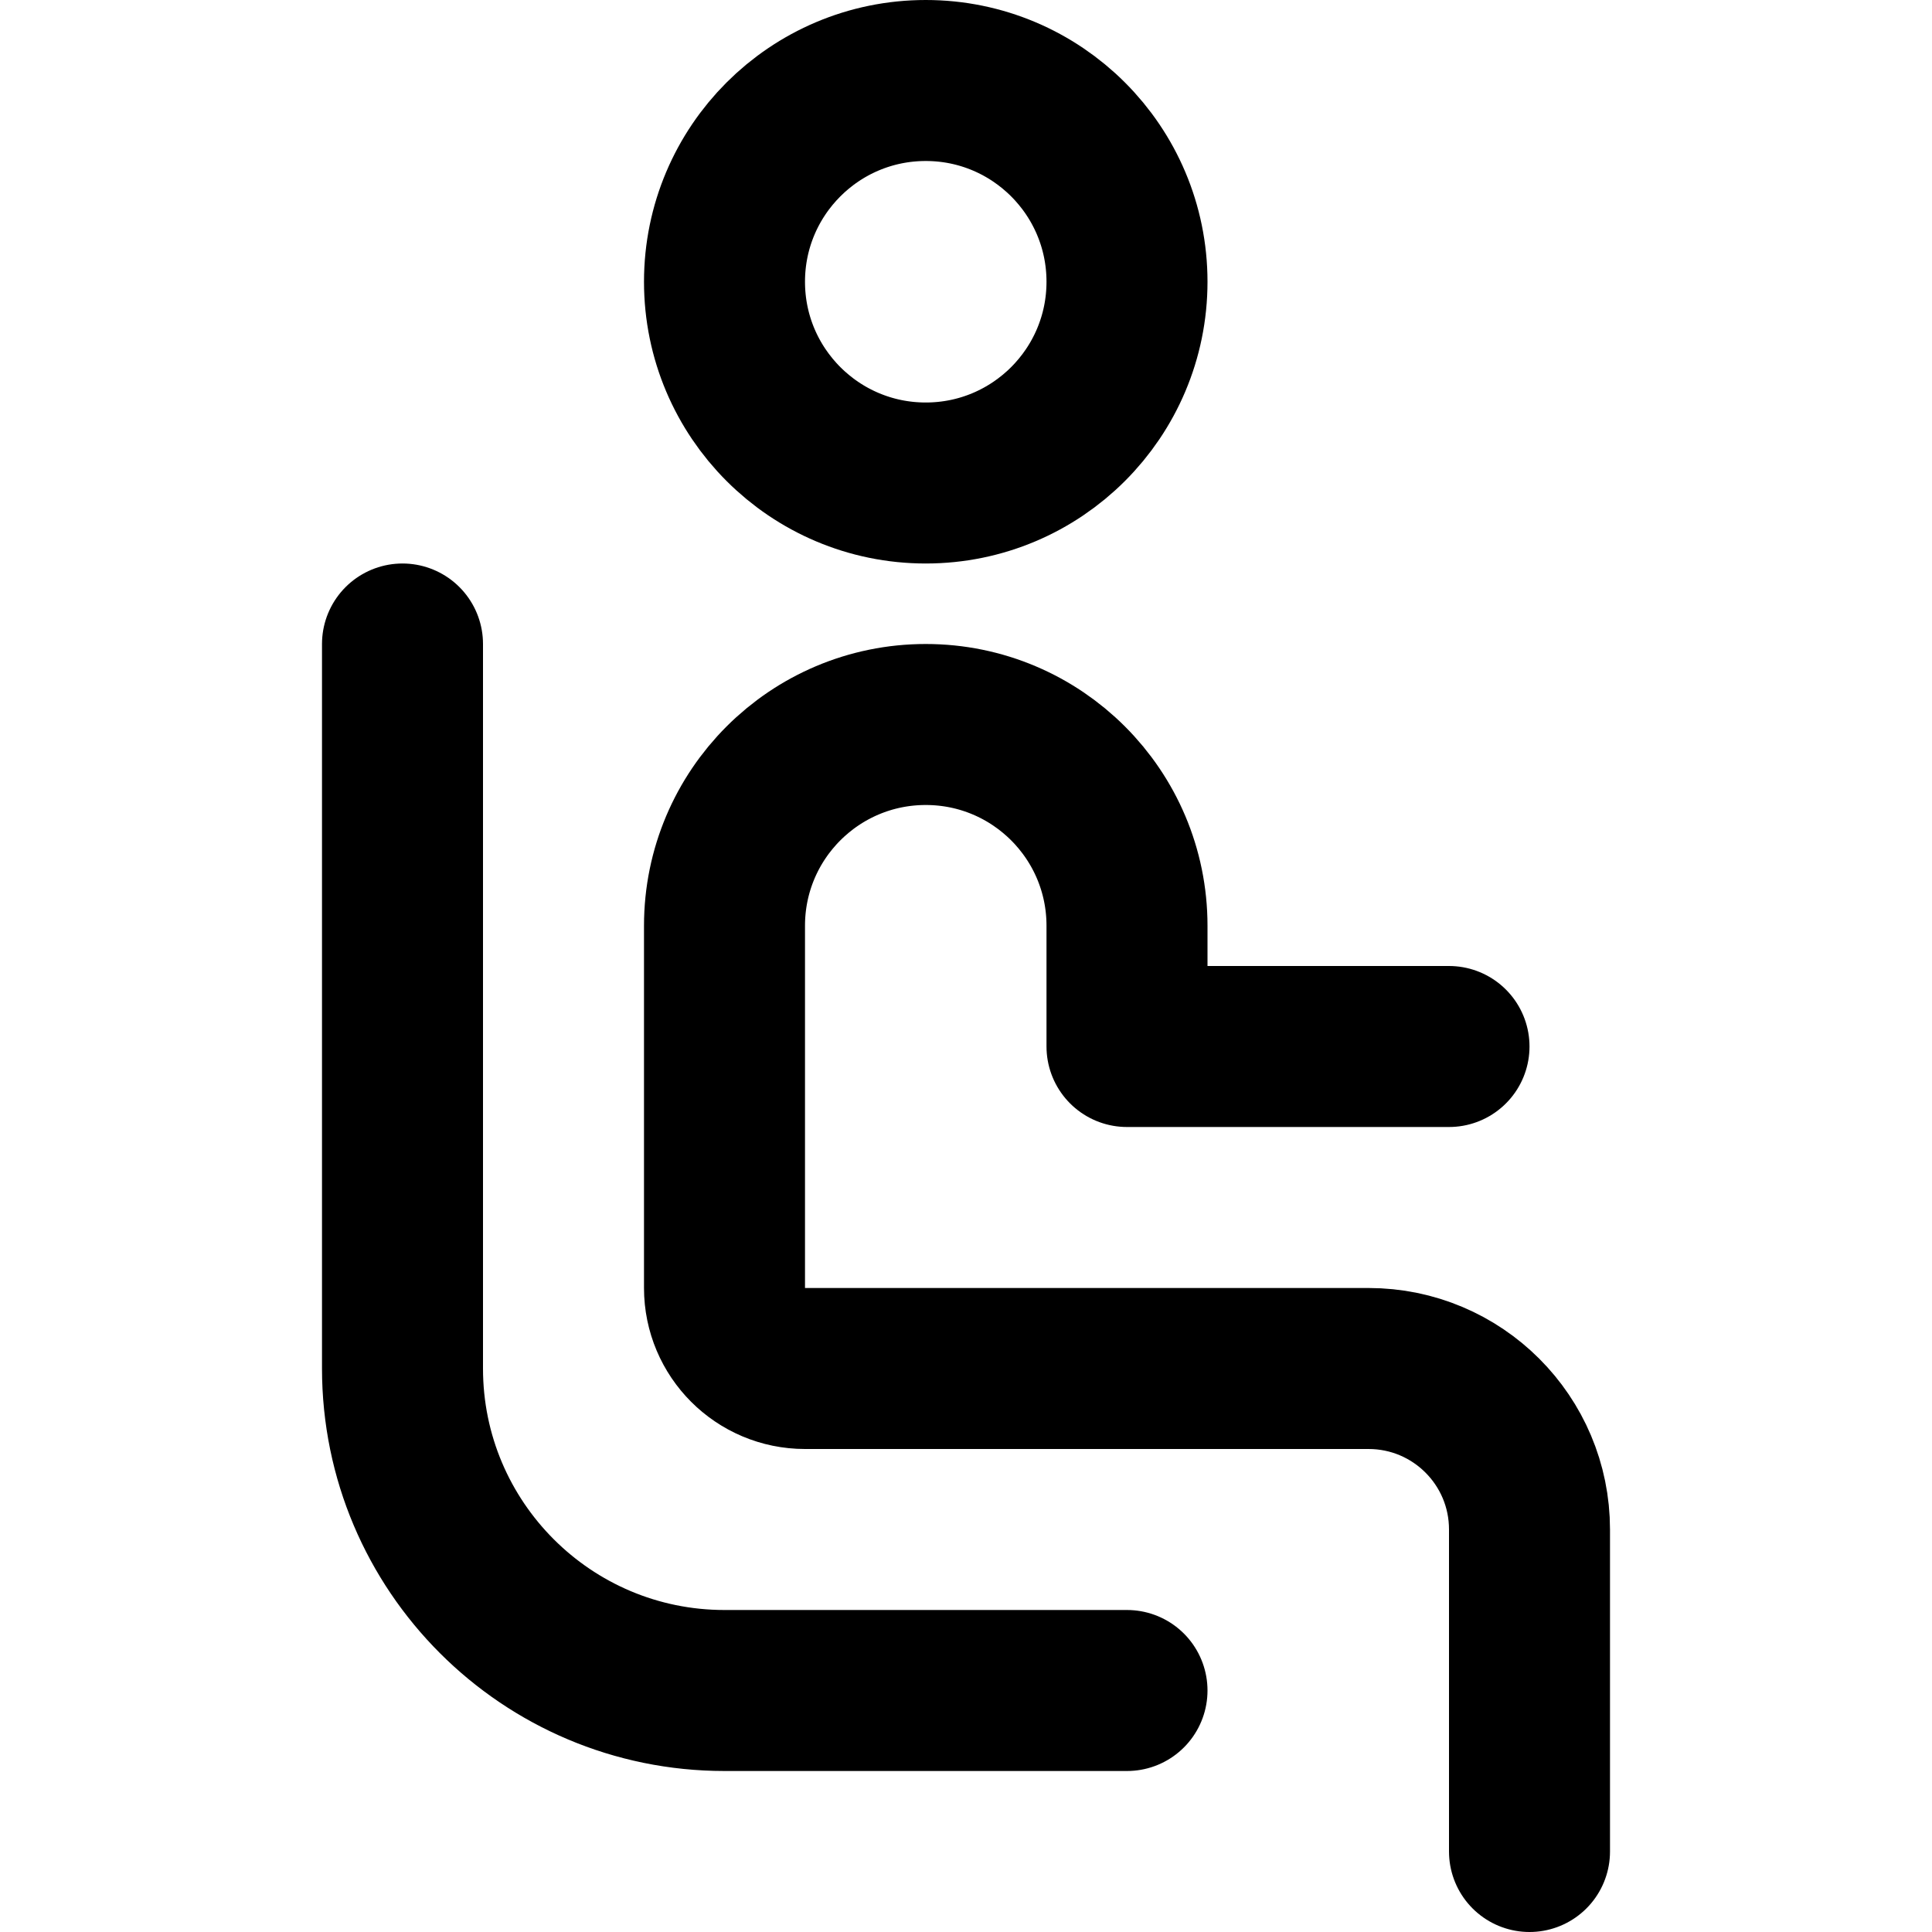 <svg enable-background="new 0 0 24 24" viewBox="0 0 24 24" xmlns="http://www.w3.org/2000/svg"><g style="fill:none;stroke:#000;stroke-width:2;stroke-linecap:round;stroke-linejoin:round;stroke-miterlimit:10"><circle cx="11.5" cy="3.5" r="2.5"/><path d="m5 8v9c0 2.209 1.791 4 4 4h5"/><path d="m19 23v-4c0-1.105-.895-2-2-2h-7c-.552 0-1-.448-1-1v-4.5c0-1.381 1.119-2.5 2.5-2.5 1.381 0 2.5 1.119 2.5 2.5v1.5h4"/></g></svg>